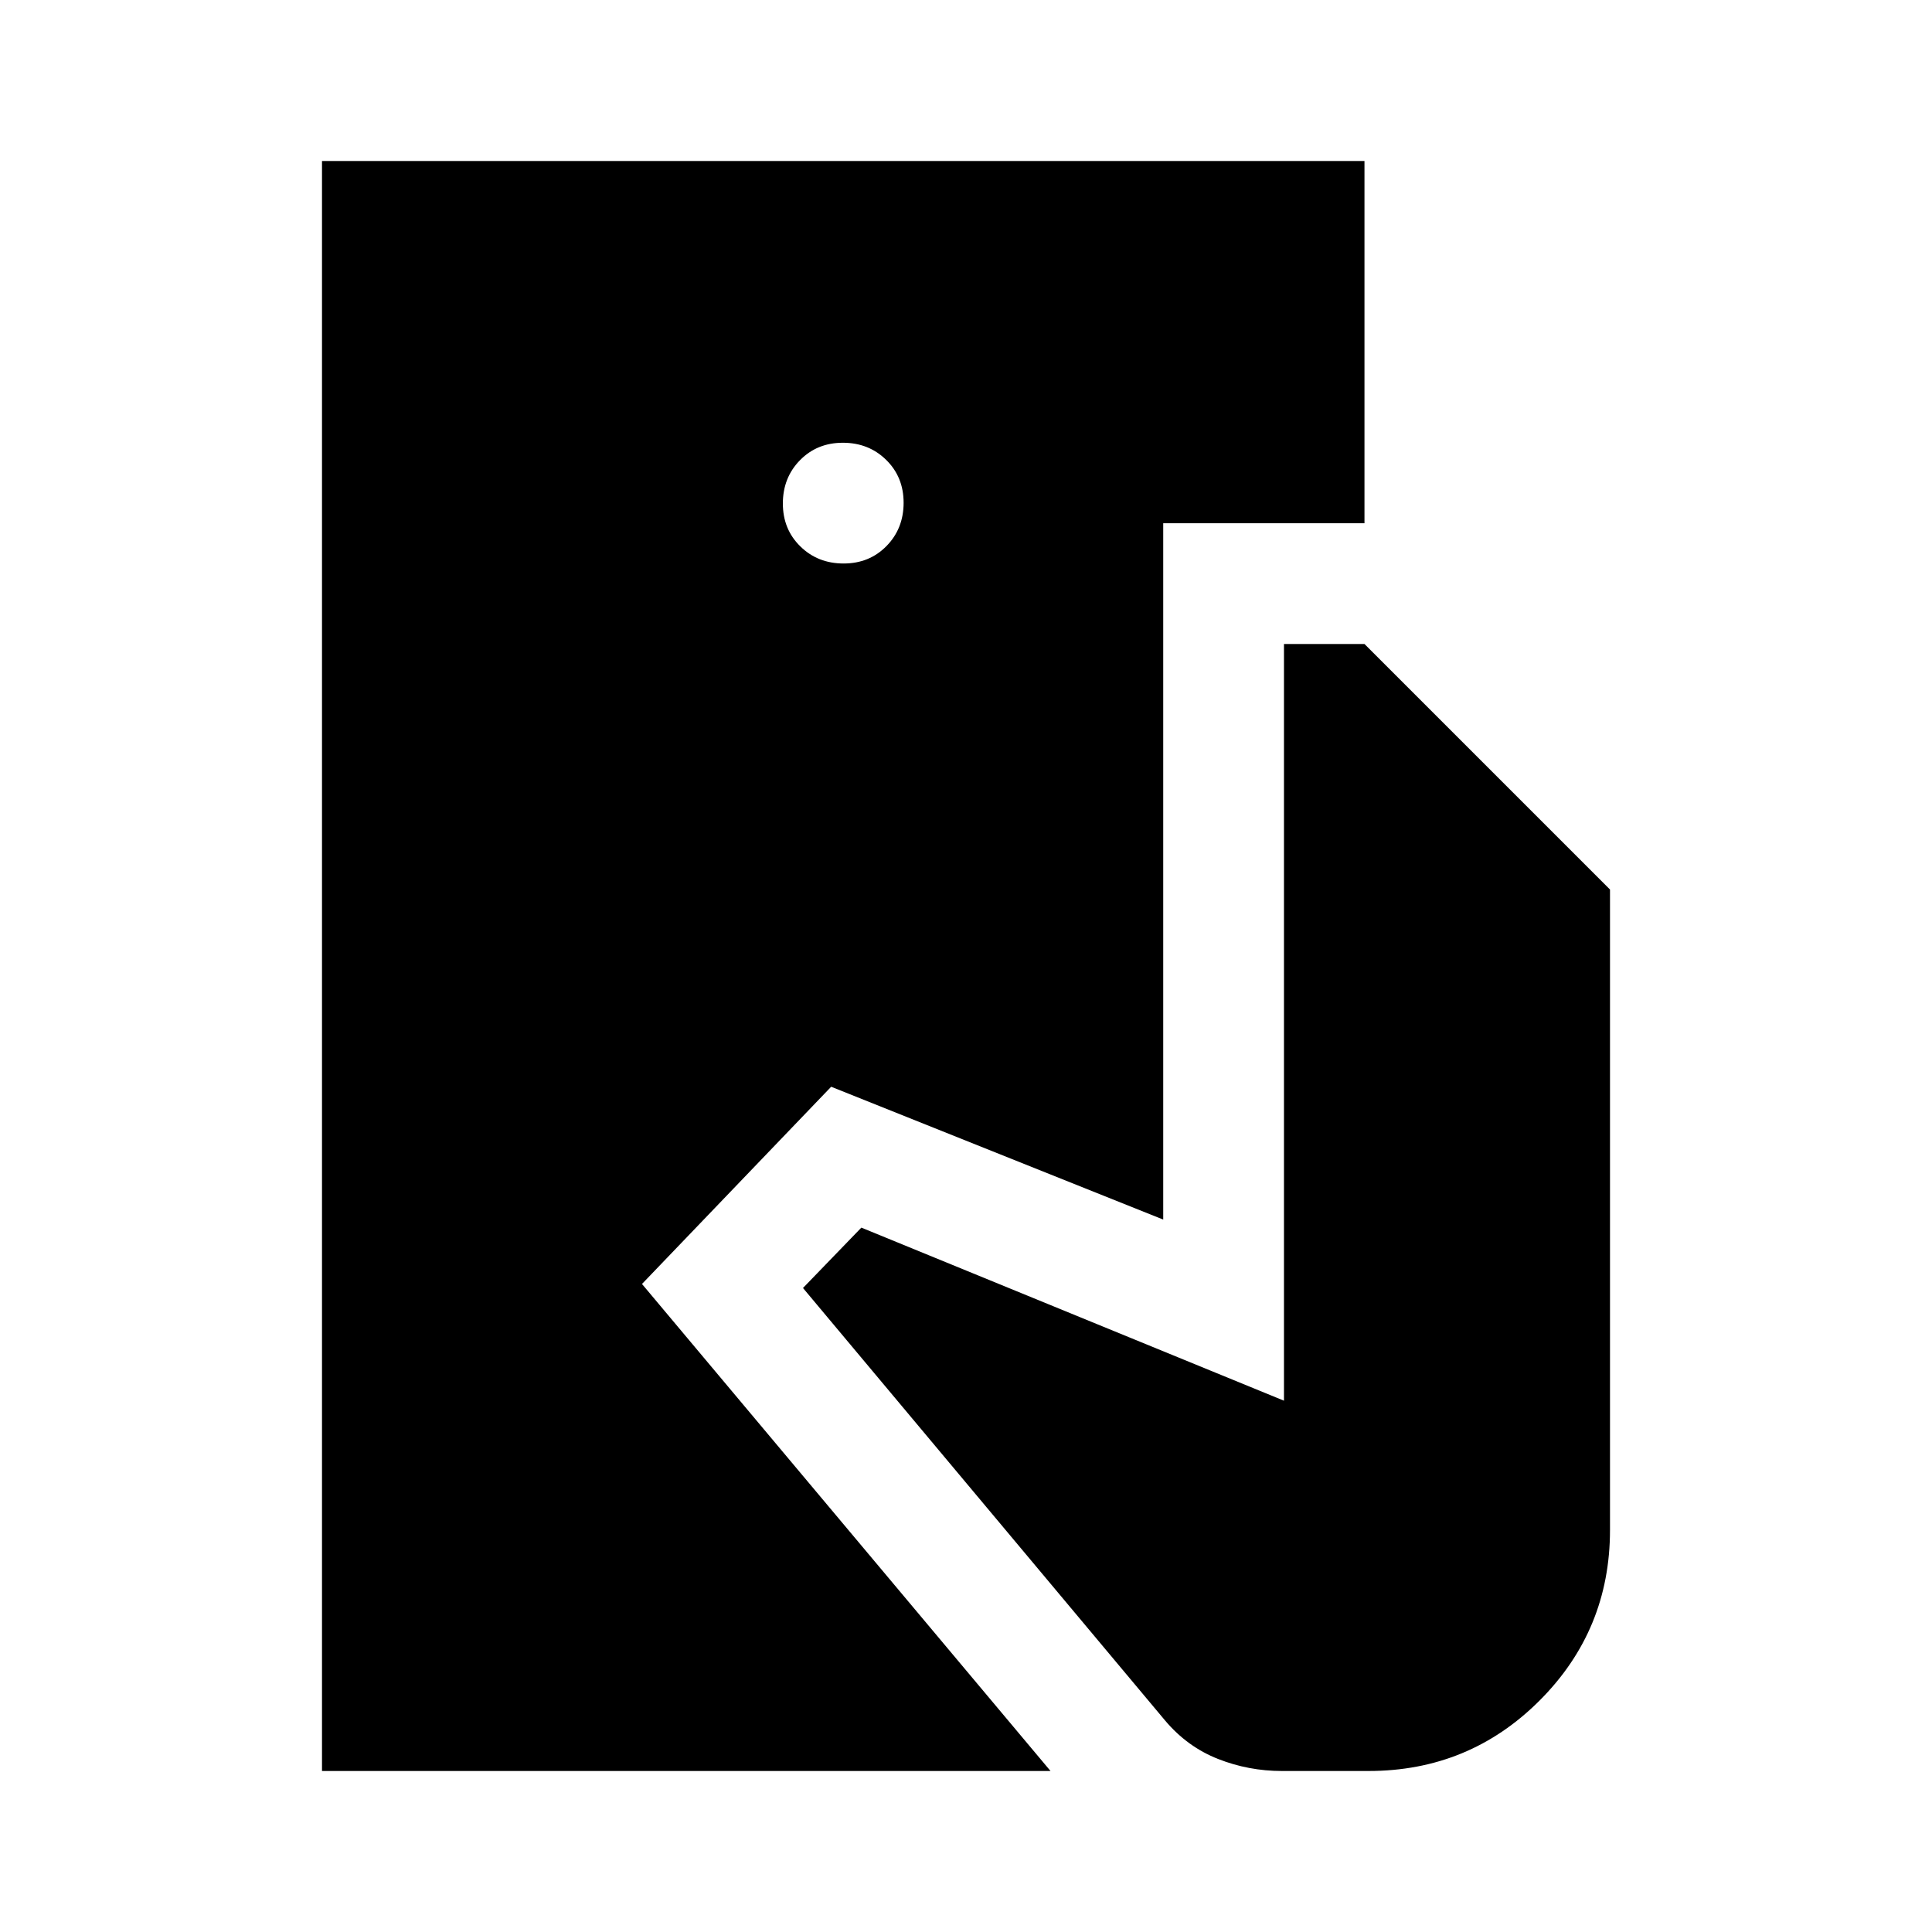 <svg xmlns="http://www.w3.org/2000/svg" width="48" height="48" viewBox="0 -960 960 960"><path d="M160-80v-800h518v180H578v346l-165-66-94 98L522-80H160Zm477 0q-16.59 0-31.79-6Q590-92 579-105L399-320l29-30 210 86v-376h40l122 122v318.27Q800-150 765-115q-35 35-85 35h-43ZM419.18-680q12.82 0 21.32-8.68 8.5-8.67 8.5-21.5 0-12.82-8.68-21.32-8.67-8.5-21.5-8.5-12.82 0-21.32 8.68-8.5 8.67-8.5 21.5 0 12.82 8.68 21.32 8.67 8.5 21.5 8.5Z"/></svg>